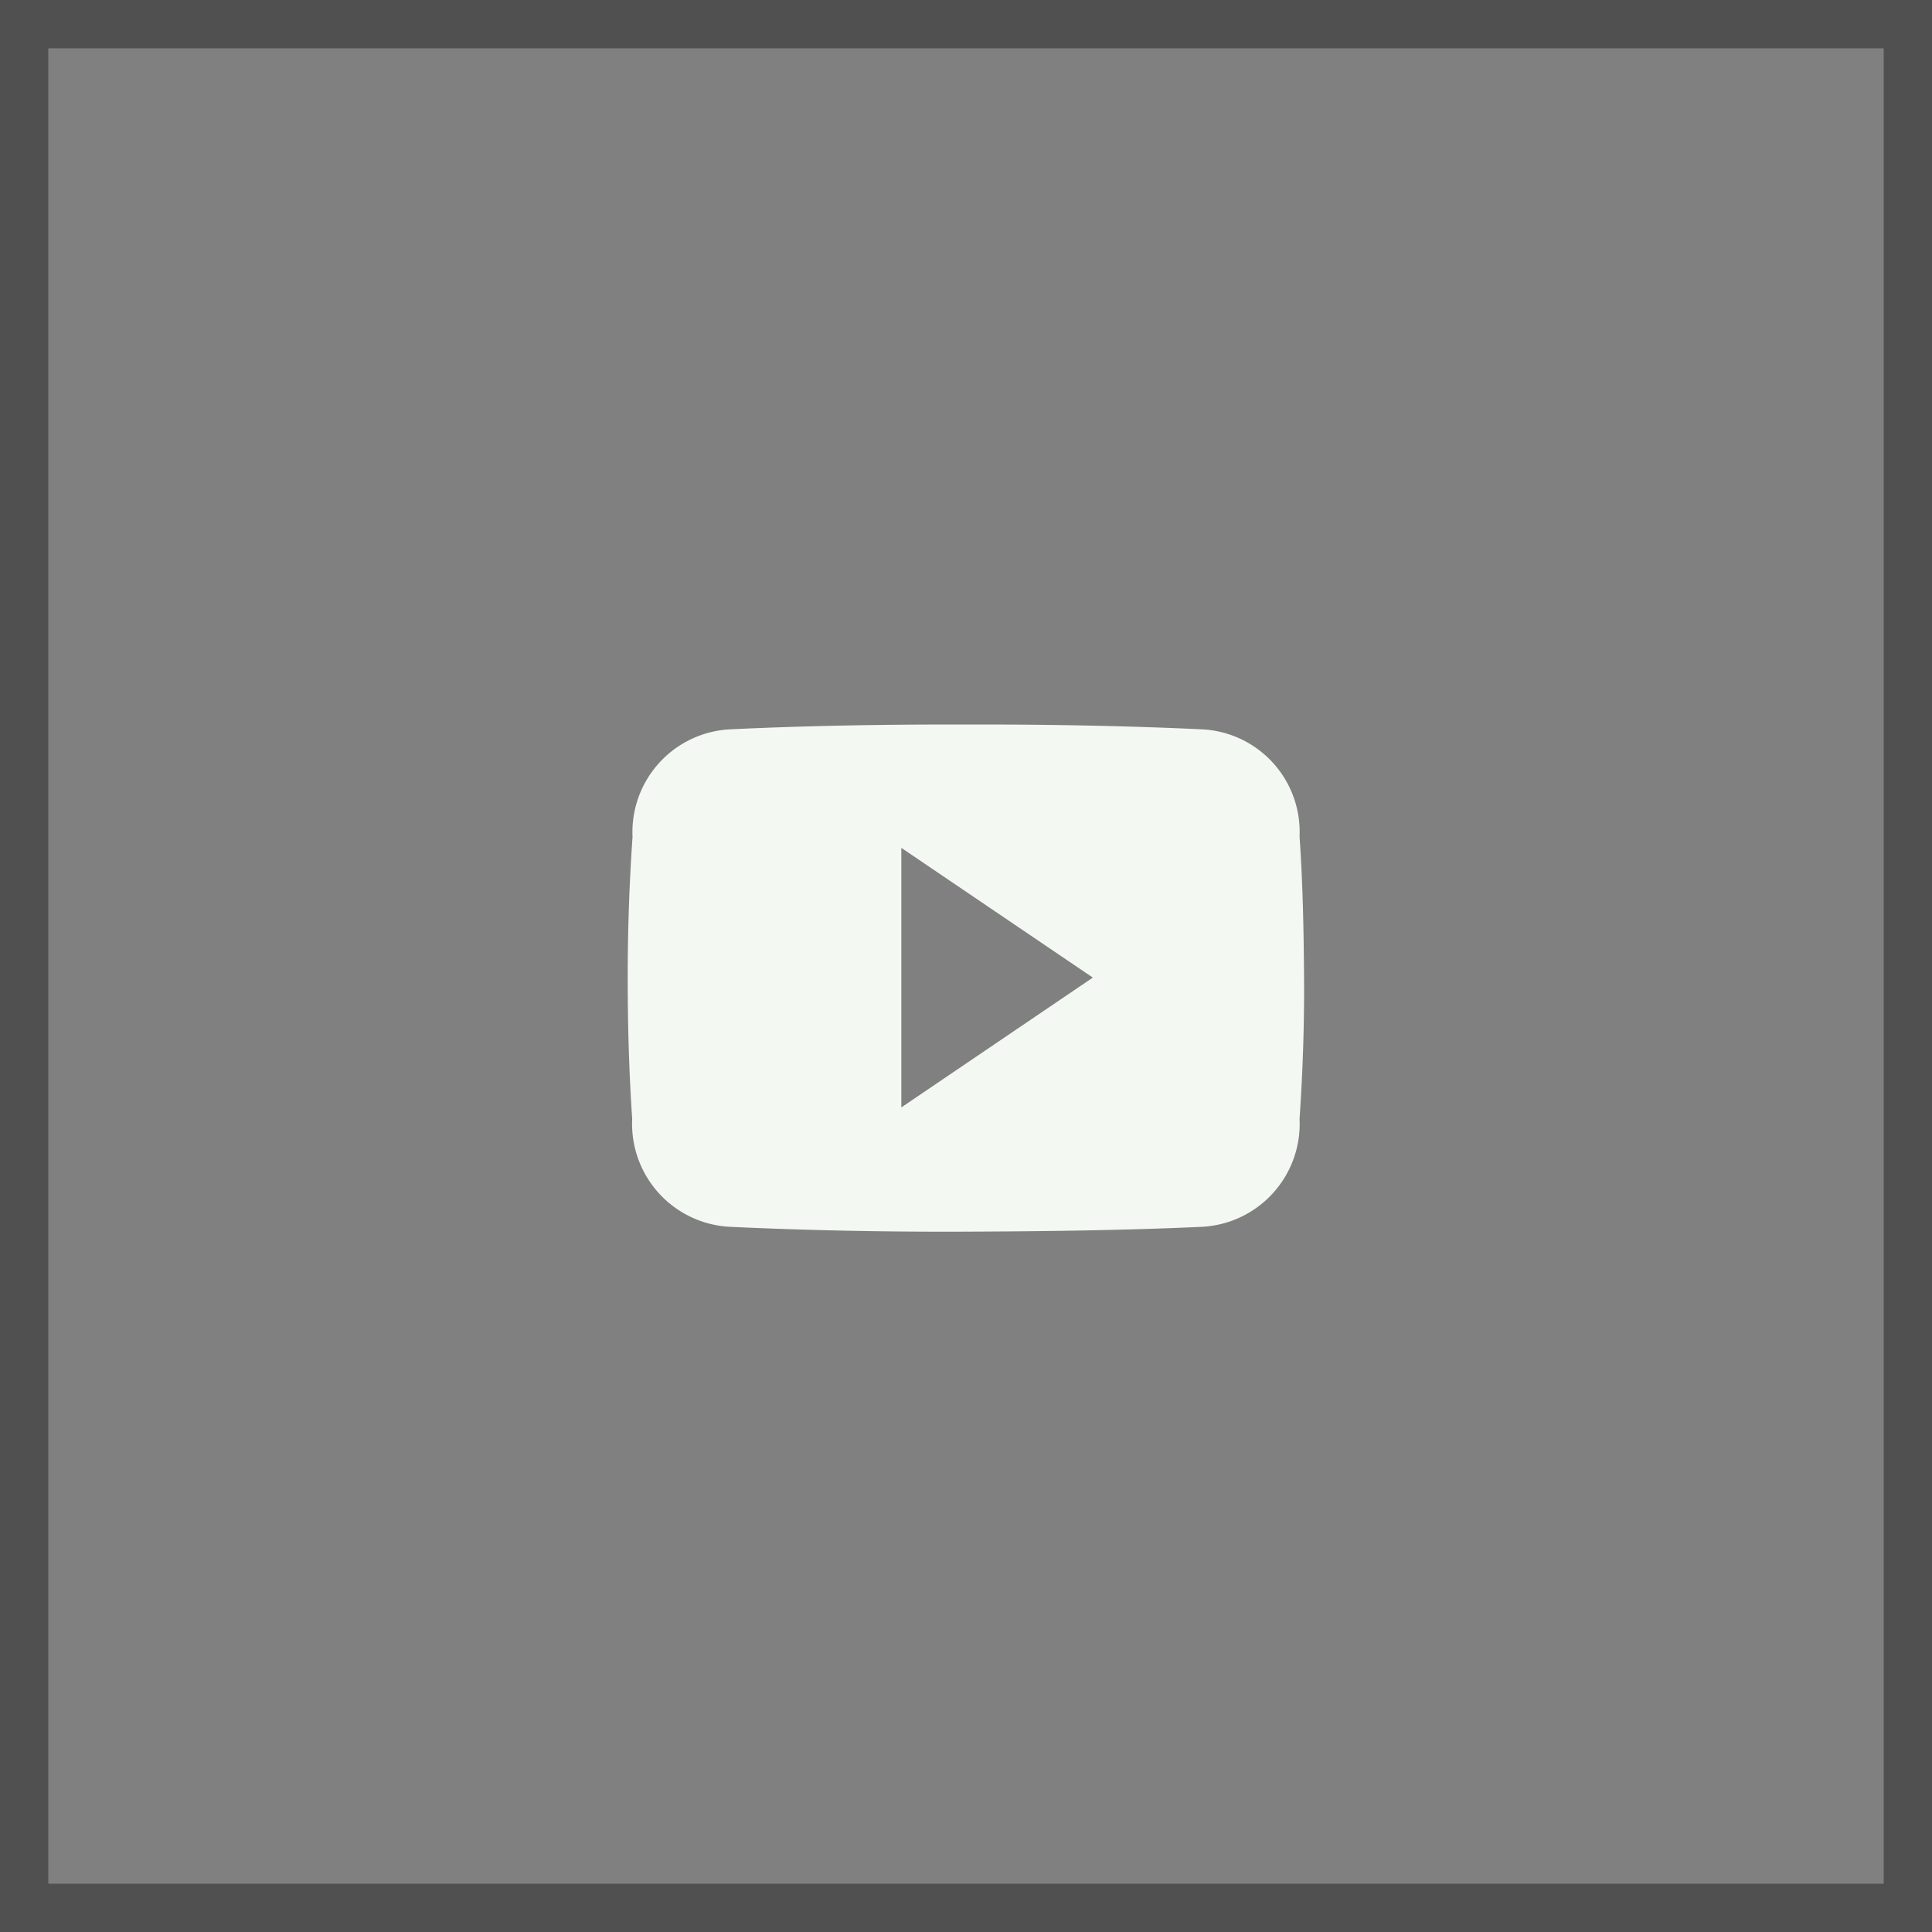 <svg xmlns="http://www.w3.org/2000/svg" width="40" height="40" viewBox="0 0 40 40"><rect x="0" y="0" width="40" height="40" fill="#808080" stroke="none"/><g data-name="Rectangle 27" style="stroke:#505050;fill:none"><path style="stroke:none" d="M0 0h40v40H0z"/><path style="fill:none" d="M.5.5h39v39H.5z"/></g><path data-name="Path 26" d="M13.9 66.319A2.126 2.126.0 0011.879 64.1c-1.515-.071-3.06-.1-4.638-.1h-.492c-1.575.0-3.123.027-4.638.1A2.13 2.13.0 00.09 66.325c-.068.974-.1 1.947-.1 2.921s.027 1.947.093 2.923A2.133 2.133.0 002.108 74.4c1.592.074 3.224.107 4.884.1s3.29-.027 4.884-.1a2.133 2.133.0 002.024-2.231c.066-.976.1-1.95.093-2.926s-.025-1.943-.093-2.924zm-8.245 5.609v-5.374L9.62 69.24z" transform="translate(13.006 -49)" style="fill:#f3f8f2"/></svg>